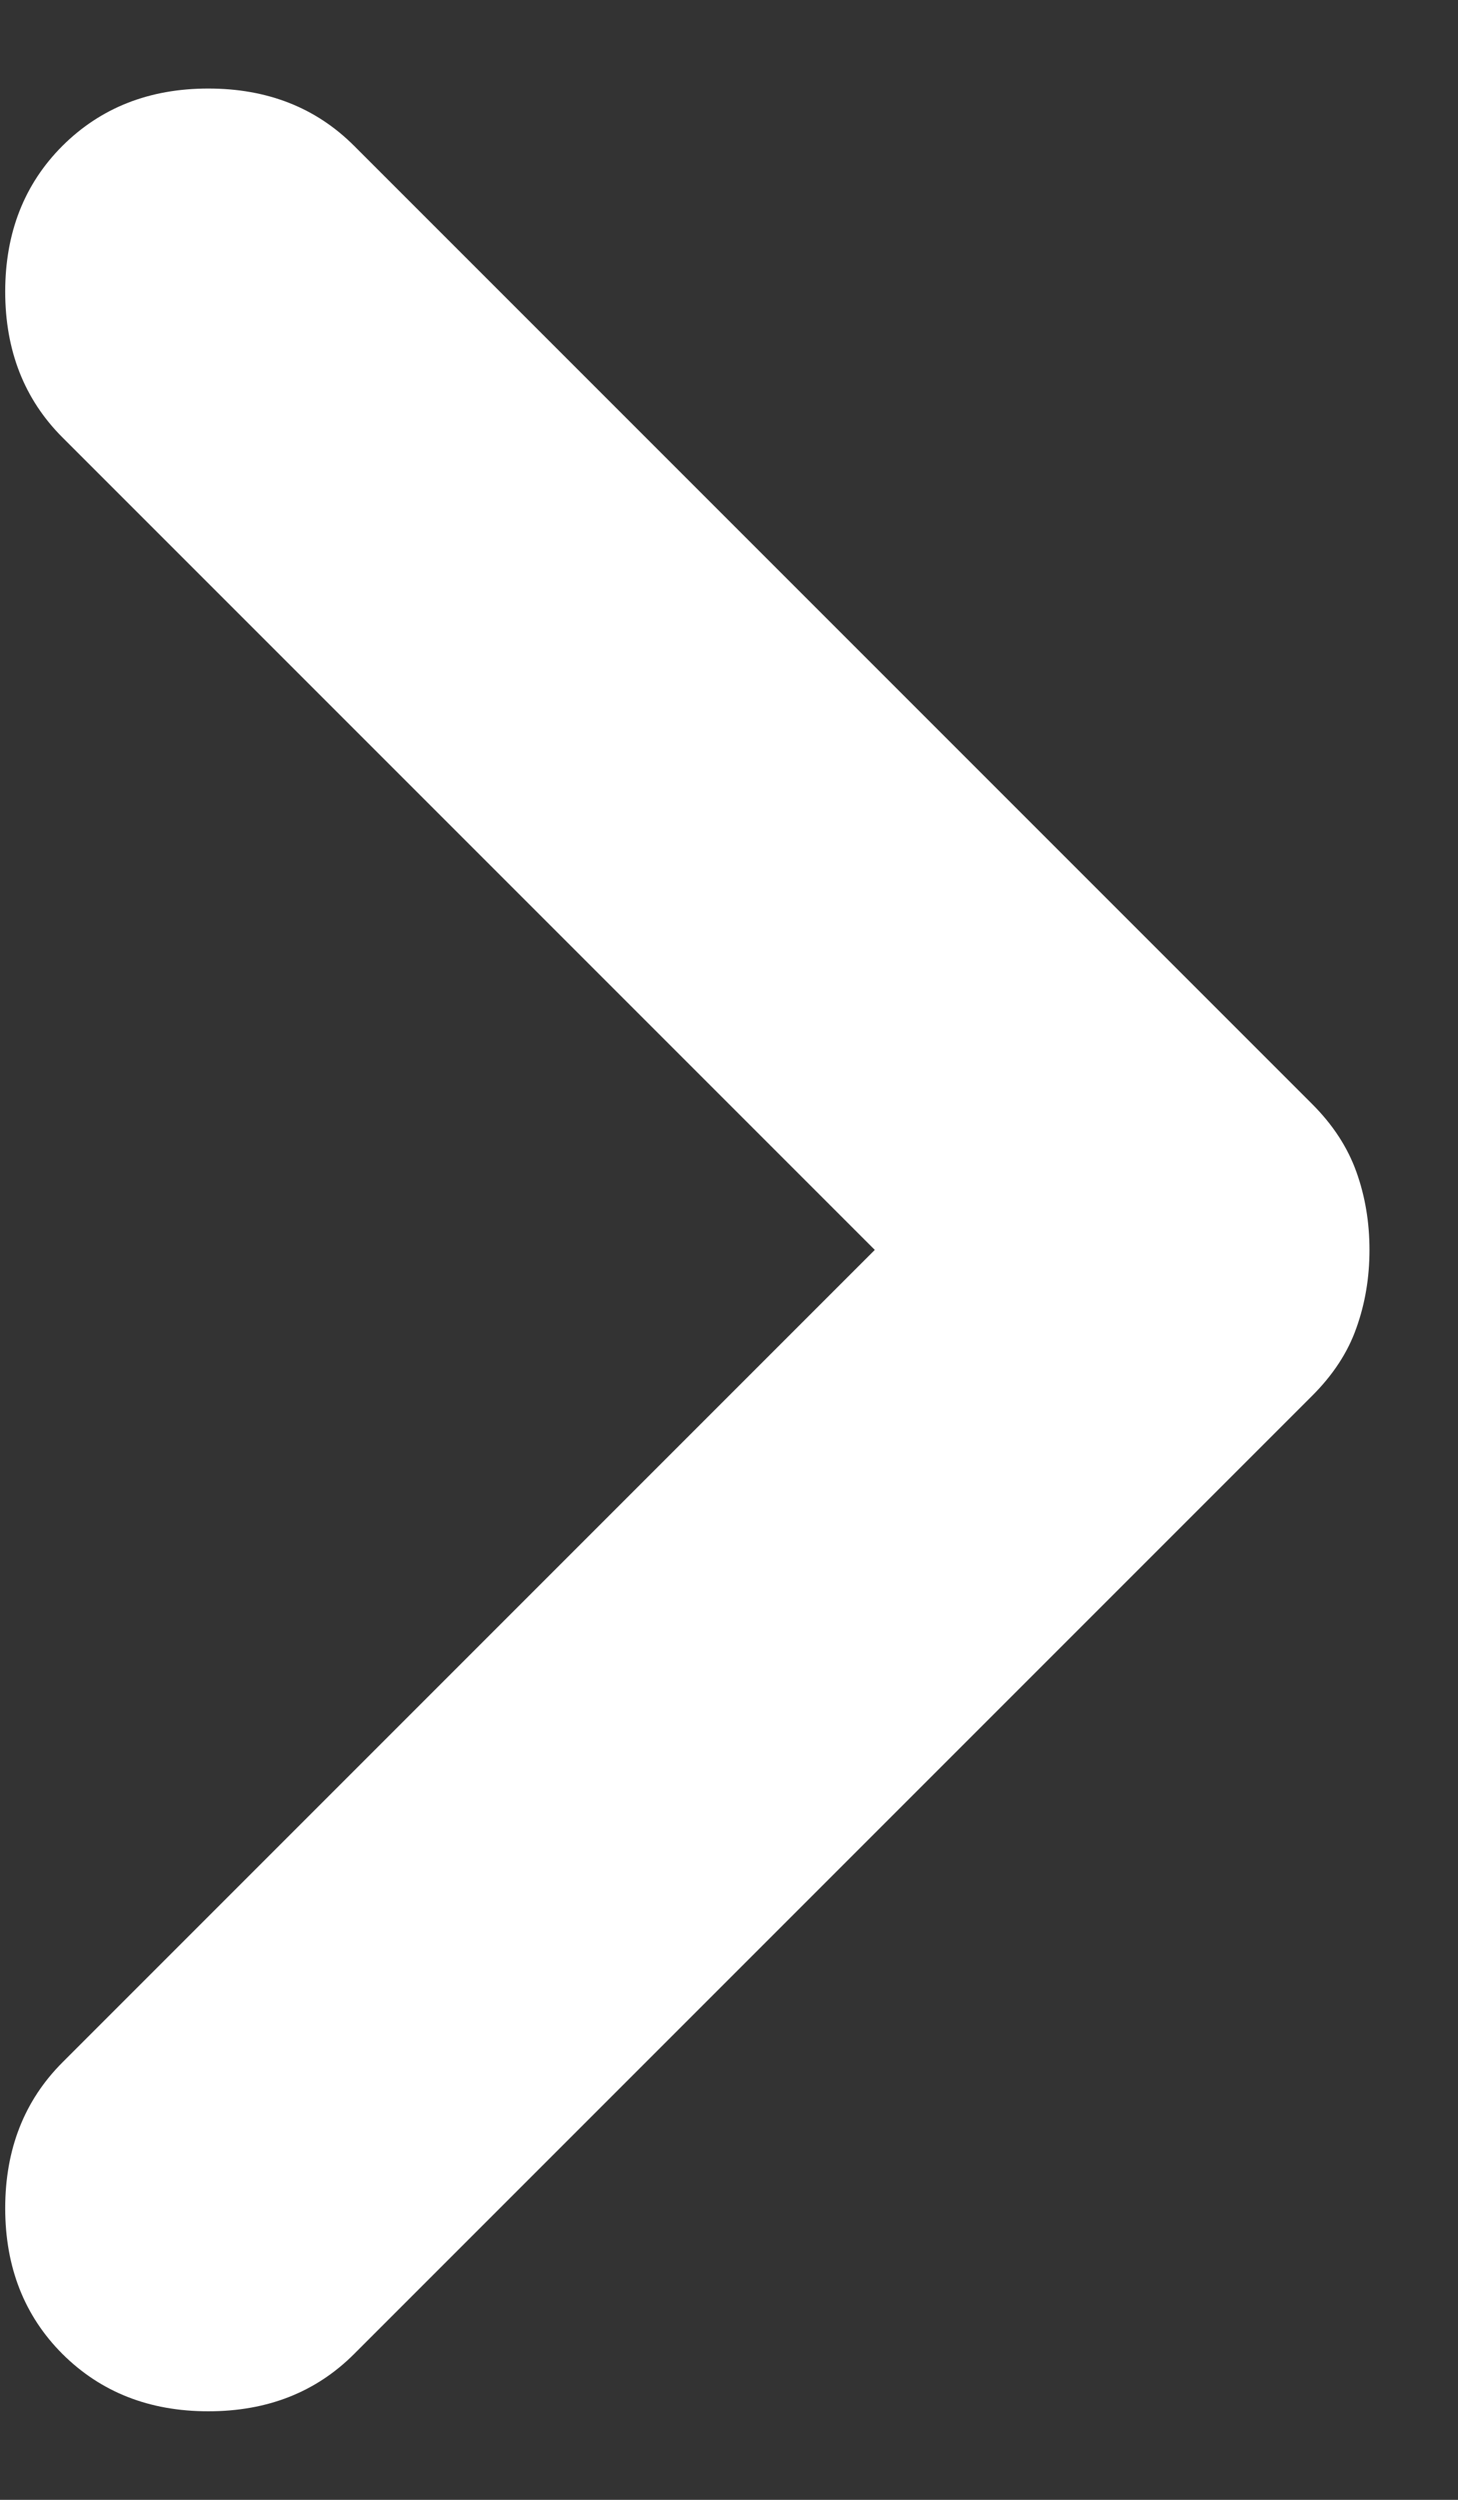 <svg width="7" height="12" viewBox="0 0 7 12" fill="none" xmlns="http://www.w3.org/2000/svg">
<rect x="0" y="0" width="7" height="12" fill="#333333" stroke="none"/>
<path d="M1.7 11.3L6.3 6.7C6.4 6.6 6.471 6.492 6.512 6.375C6.554 6.258 6.575 6.133 6.575 6C6.575 5.867 6.554 5.742 6.512 5.625C6.47 5.508 6.4 5.4 6.3 5.3L1.7 0.7C1.517 0.517 1.284 0.425 1 0.425C0.717 0.425 0.484 0.517 0.3 0.7C0.117 0.883 0.025 1.117 0.025 1.4C0.025 1.683 0.117 1.917 0.3 2.1L4.2 6L0.3 9.9C0.117 10.083 0.025 10.317 0.025 10.6C0.025 10.883 0.117 11.117 0.3 11.3C0.484 11.483 0.717 11.575 1 11.575C1.284 11.575 1.517 11.483 1.7 11.3Z" fill="white"/>
</svg>
